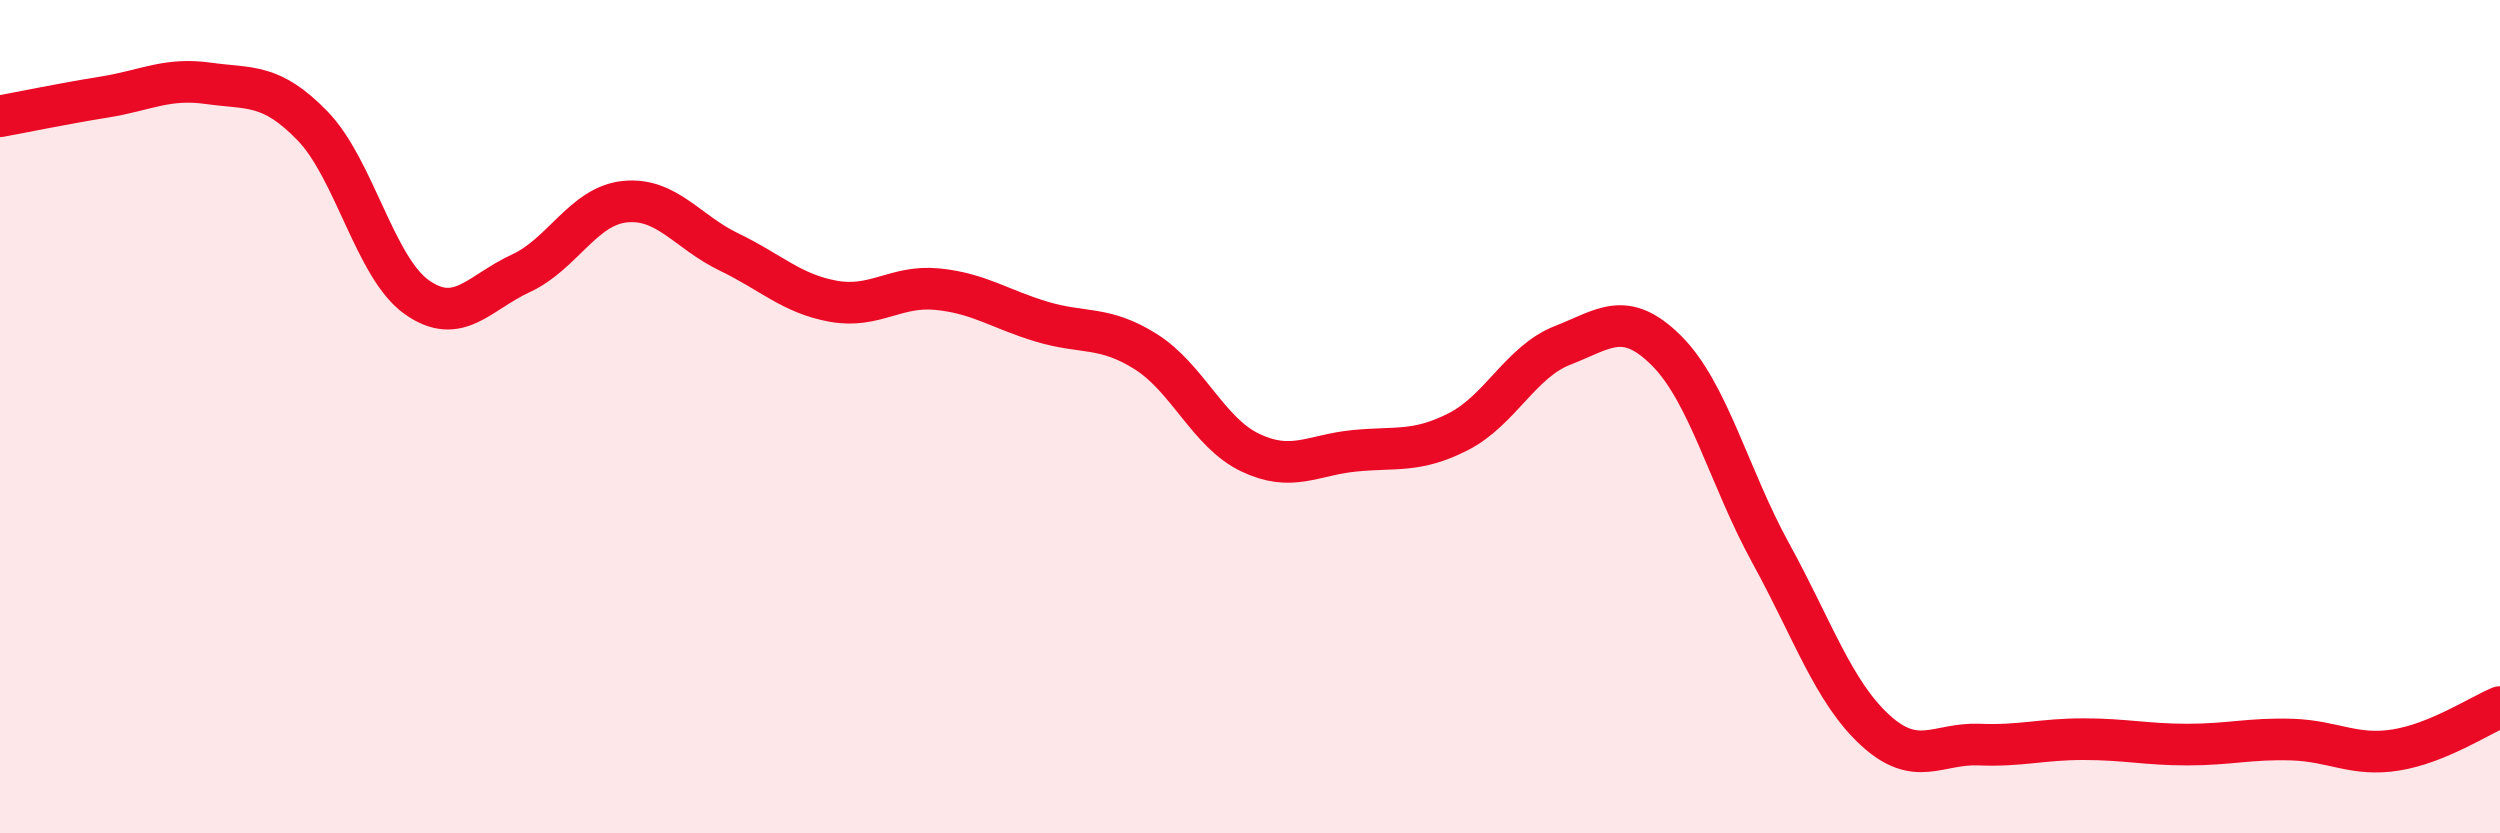 
    <svg width="60" height="20" viewBox="0 0 60 20" xmlns="http://www.w3.org/2000/svg">
      <path
        d="M 0,2.79 C 0.5,2.7 1.5,2.49 2.5,2.33 C 3.5,2.17 4,1.86 5,2 C 6,2.14 6.5,1.99 7.5,3.02 C 8.5,4.05 9,6.42 10,7.13 C 11,7.84 11.5,7.02 12.5,6.56 C 13.5,6.1 14,4.94 15,4.84 C 16,4.74 16.5,5.57 17.5,6.05 C 18.5,6.53 19,7.05 20,7.23 C 21,7.41 21.5,6.84 22.5,6.94 C 23.5,7.04 24,7.42 25,7.72 C 26,8.02 26.5,7.81 27.5,8.44 C 28.5,9.07 29,10.38 30,10.86 C 31,11.34 31.5,10.92 32.5,10.82 C 33.5,10.72 34,10.87 35,10.36 C 36,9.85 36.5,8.68 37.5,8.29 C 38.5,7.9 39,7.42 40,8.42 C 41,9.42 41.5,11.46 42.5,13.28 C 43.5,15.1 44,16.6 45,17.52 C 46,18.44 46.5,17.83 47.5,17.87 C 48.5,17.91 49,17.74 50,17.74 C 51,17.74 51.5,17.87 52.5,17.87 C 53.5,17.87 54,17.72 55,17.75 C 56,17.78 56.5,18.16 57.5,18 C 58.5,17.84 59.5,17.18 60,16.97L60 20L0 20Z"
        fill="#EB0A25"
        opacity="0.1"
        stroke-linecap="round"
        stroke-linejoin="round"
      />
      <path
        d="M 0,2.79 C 0.5,2.7 1.5,2.49 2.5,2.33 C 3.5,2.17 4,1.86 5,2 C 6,2.14 6.5,1.99 7.5,3.02 C 8.5,4.05 9,6.42 10,7.13 C 11,7.84 11.5,7.02 12.5,6.56 C 13.5,6.1 14,4.94 15,4.84 C 16,4.74 16.5,5.57 17.5,6.05 C 18.5,6.53 19,7.05 20,7.23 C 21,7.41 21.5,6.84 22.5,6.94 C 23.5,7.04 24,7.42 25,7.72 C 26,8.02 26.5,7.81 27.5,8.44 C 28.5,9.07 29,10.38 30,10.86 C 31,11.34 31.5,10.92 32.5,10.82 C 33.5,10.72 34,10.87 35,10.36 C 36,9.85 36.5,8.68 37.5,8.29 C 38.5,7.9 39,7.42 40,8.42 C 41,9.42 41.5,11.46 42.5,13.28 C 43.5,15.1 44,16.6 45,17.52 C 46,18.44 46.5,17.83 47.5,17.87 C 48.5,17.91 49,17.74 50,17.74 C 51,17.74 51.5,17.87 52.5,17.87 C 53.5,17.87 54,17.72 55,17.75 C 56,17.78 56.5,18.16 57.5,18 C 58.5,17.84 59.5,17.18 60,16.97"
        stroke="#EB0A25"
        stroke-width="1"
        fill="none"
        stroke-linecap="round"
        stroke-linejoin="round"
      />
    </svg>
  